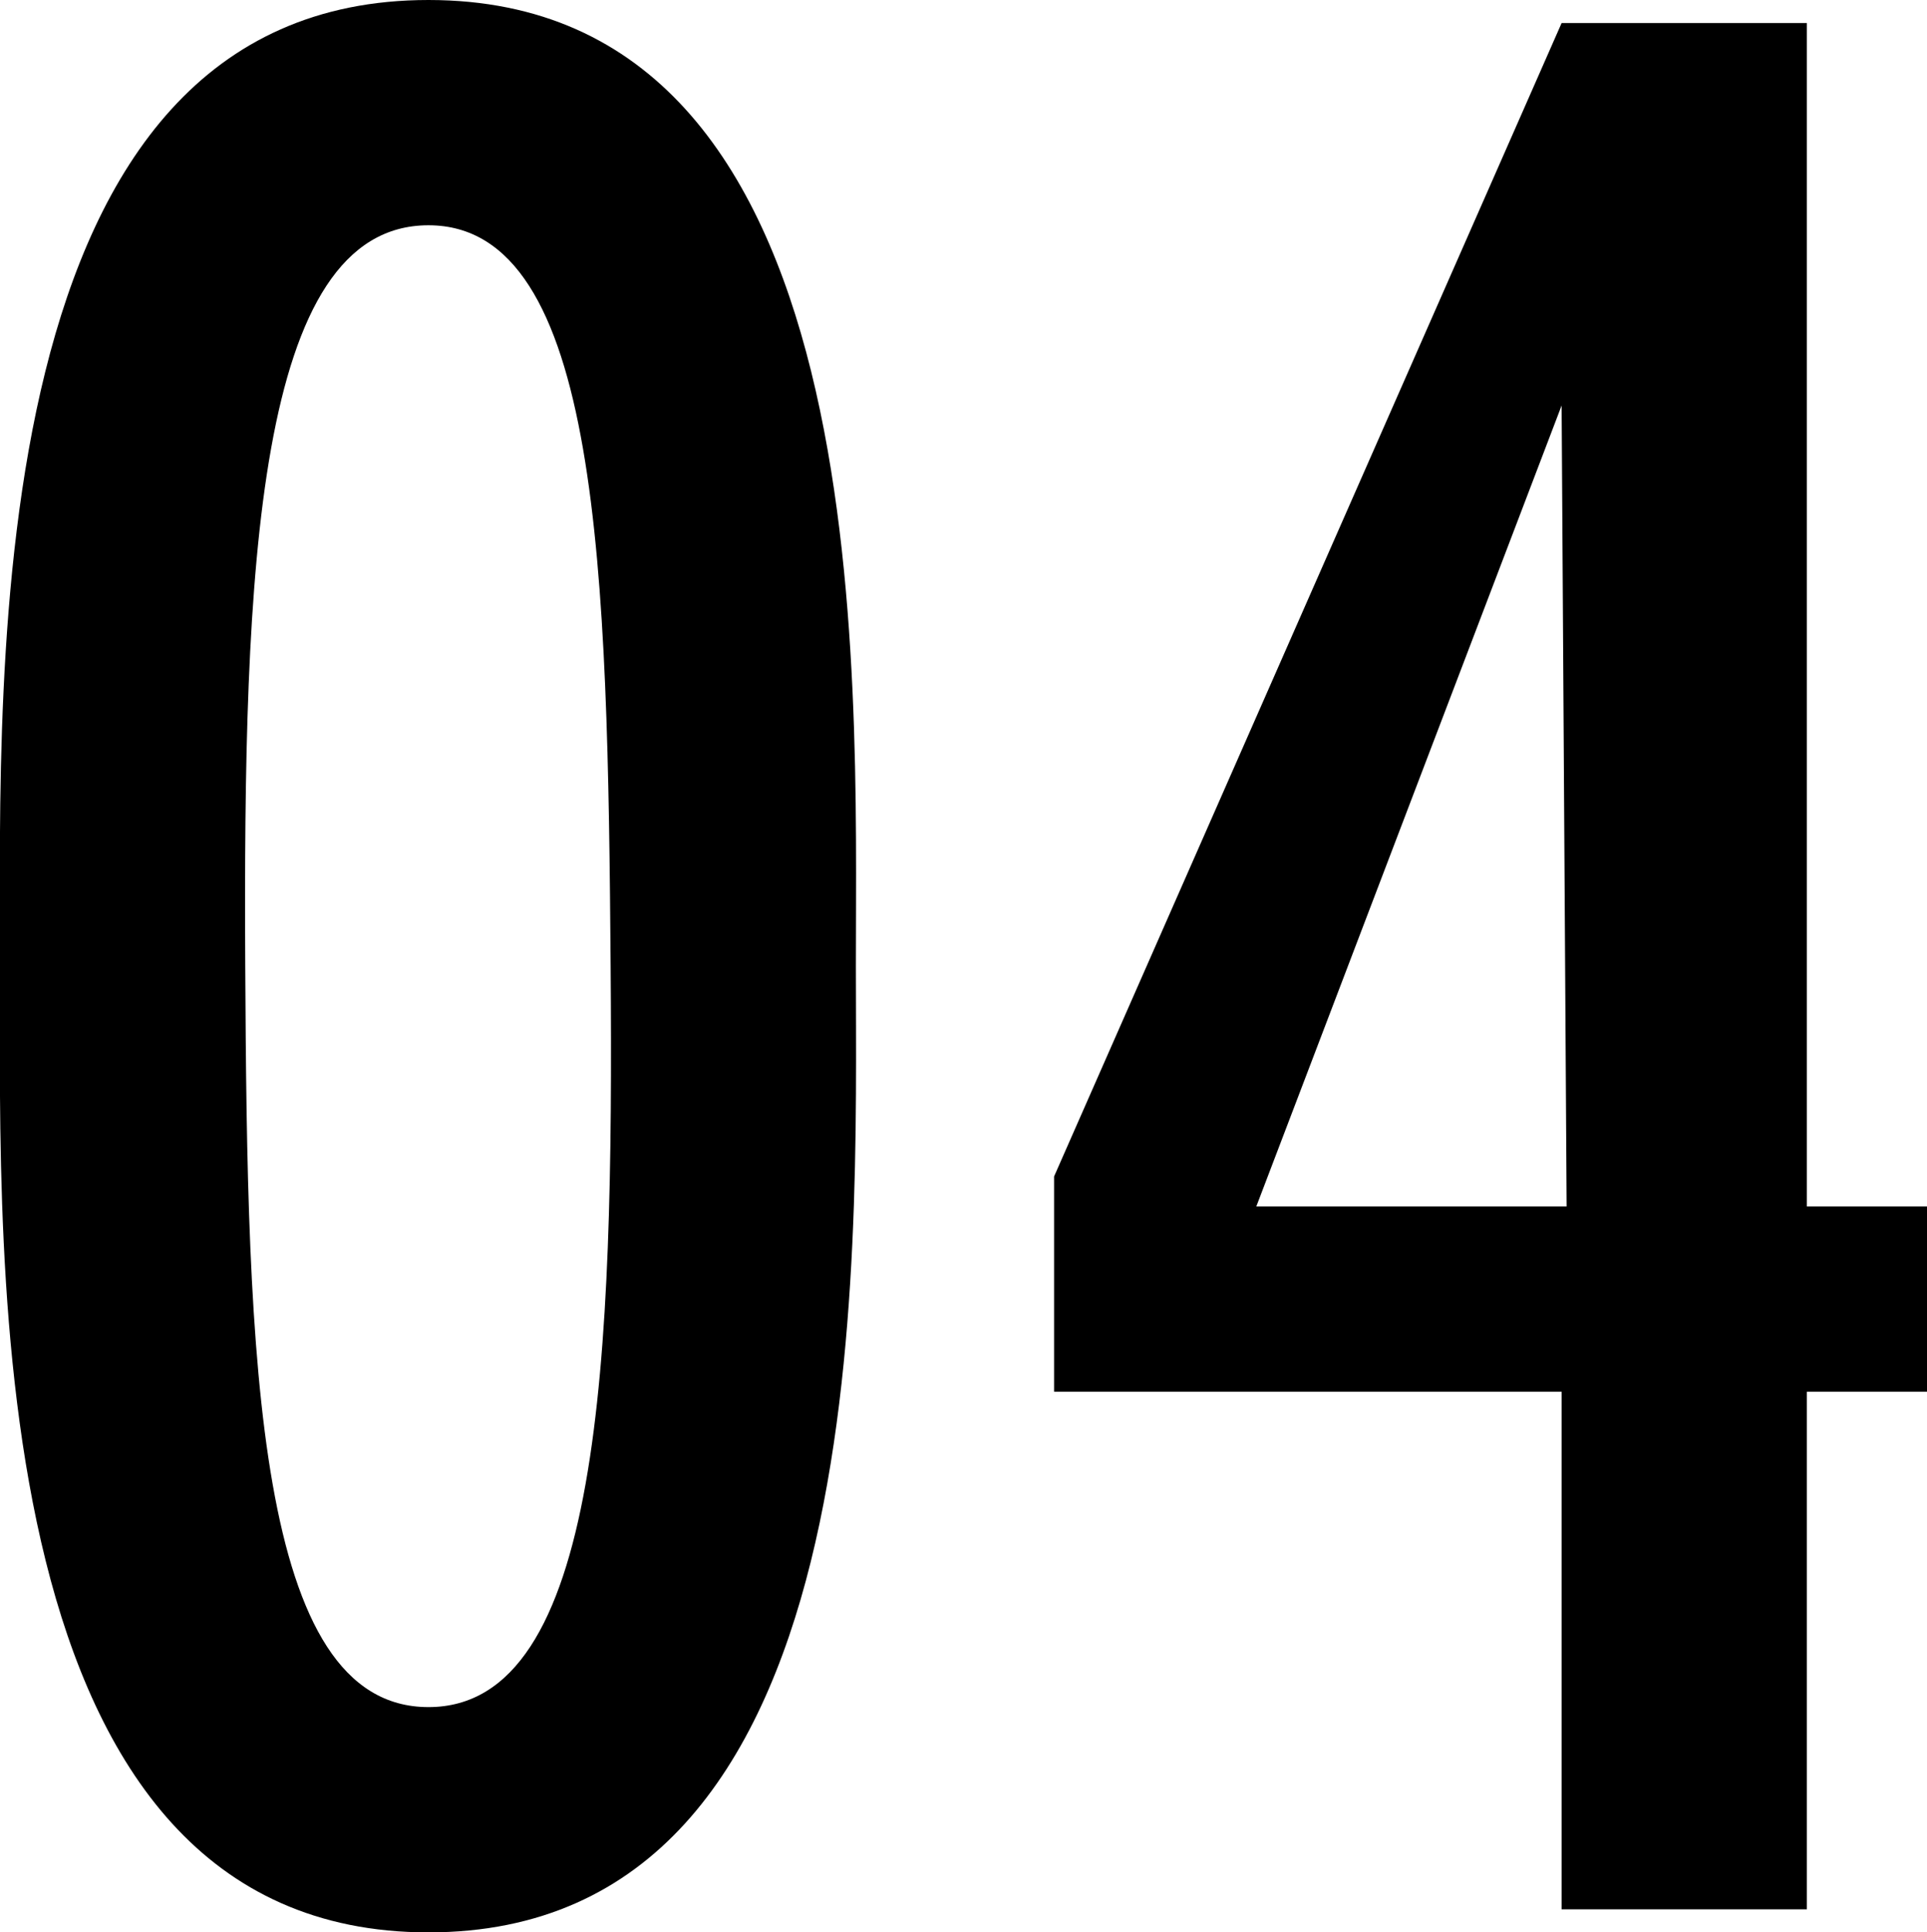<svg xmlns="http://www.w3.org/2000/svg" viewBox="0 0 19.25 19.3"><title>pager_04</title><path d="M8.55,9.65c0,3,.22,9.65-4.27,9.65S0,12.62,0,9.65-.22,0,4.28,0,8.55,6.67,8.55,9.65ZM4.28,2.25c-1.73,0-1.85,3.47-1.83,7.4s.1,7.4,1.83,7.4,1.85-3.48,1.82-7.4S6,2.25,4.28,2.25Z"/><path d="M18.05,12.05h1.2V13.9h-1.2v5.17H15.6V13.9H10.53V11.75L15.6.23h2.45Zm-2.45-8h0l-3.05,8h3.1Z"/></svg>